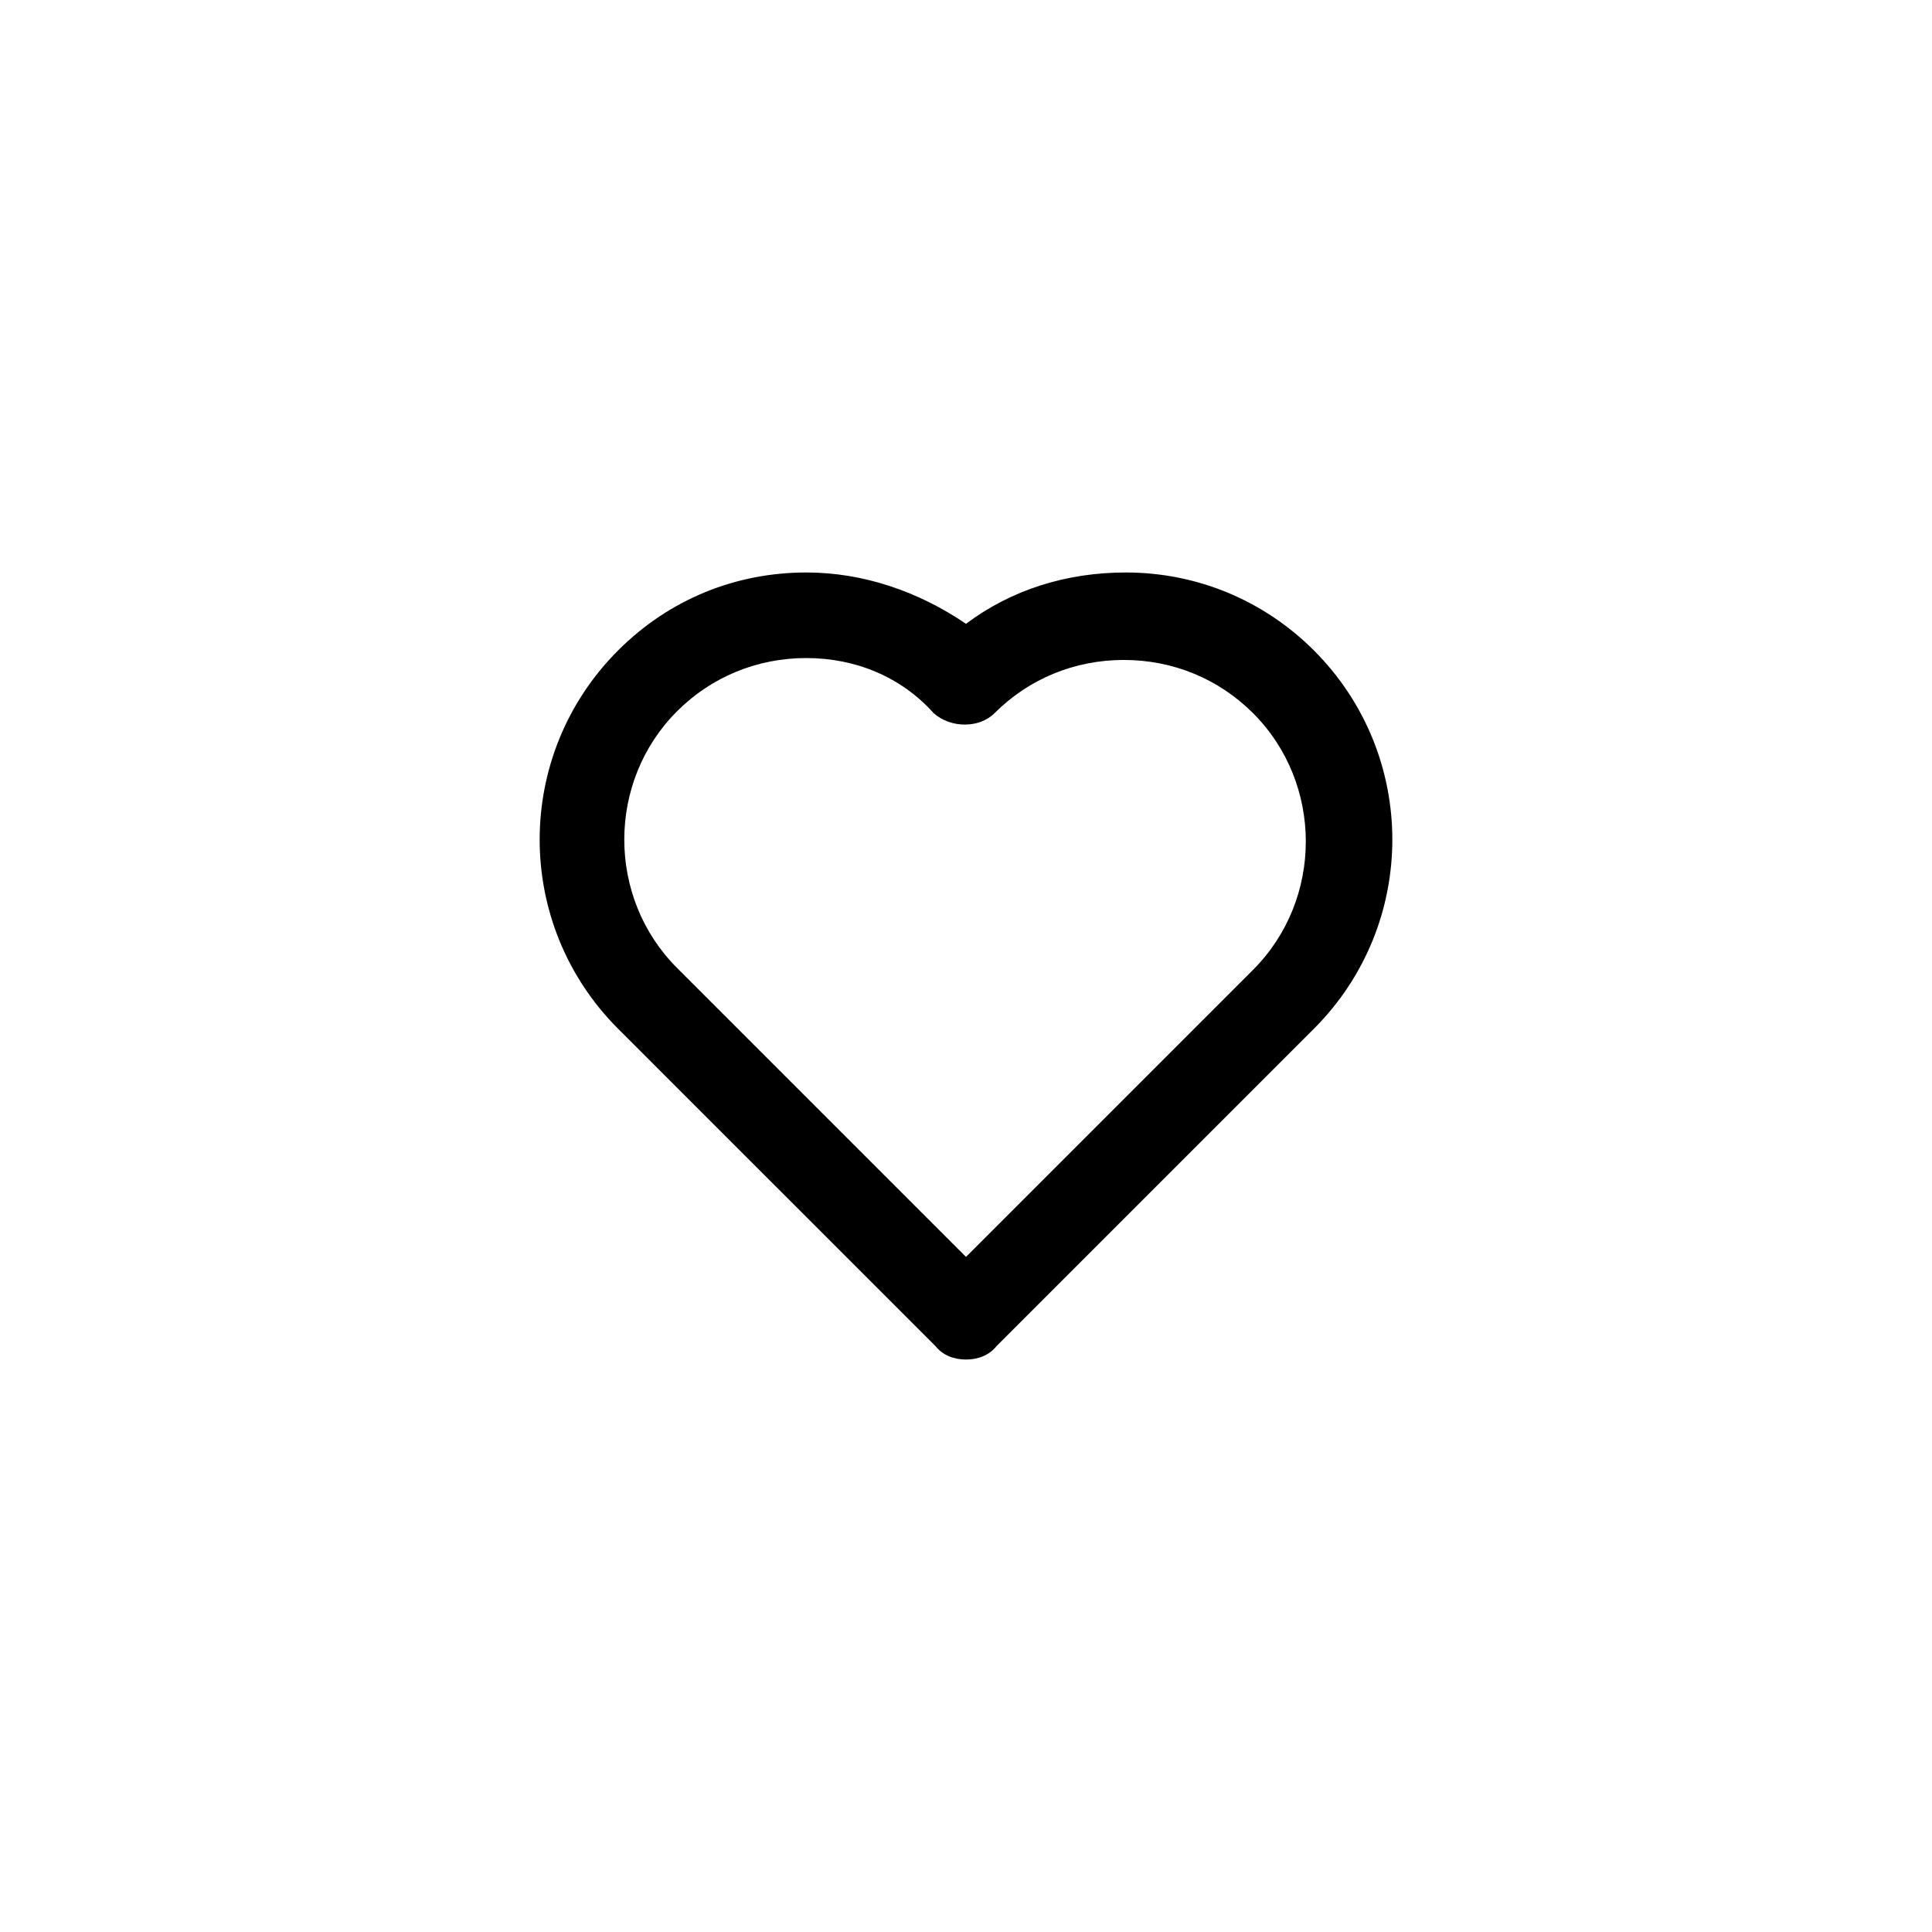 <?xml version="1.0" encoding="UTF-8"?>
<!-- The Best Svg Icon site in the world: iconSvg.co, Visit us! https://iconsvg.co -->
<svg fill="#000000" width="800px" height="800px" version="1.1" viewBox="144 144 512 512" xmlns="http://www.w3.org/2000/svg">
 <path d="m400 504.29c-3.023 0-6.047-1.008-8.062-3.527l-84.137-84.133c-27.711-27.711-27.711-72.547 0-100.26 13.602-13.602 31.234-20.656 49.879-20.656 15.113 0 29.727 5.039 42.32 13.602 12.09-9.07 26.703-13.602 42.32-13.602 19.145 0 36.777 7.559 49.879 20.656 27.711 27.711 27.711 72.547 0 100.26l-84.141 84.137c-2.016 2.519-5.039 3.523-8.059 3.523zm-42.32-185.9c-13.098 0-25.191 5.039-34.258 14.105-18.641 18.641-18.641 49.375 0 68.016l76.578 76.578 76.074-76.074c18.641-18.641 18.641-49.375 0-68.016-9.07-9.07-21.16-14.105-34.258-14.105s-25.191 5.039-34.258 14.105c-4.031 4.031-11.586 4.031-16.121 0-8.57-9.574-20.66-14.609-33.758-14.609z"/>
</svg>